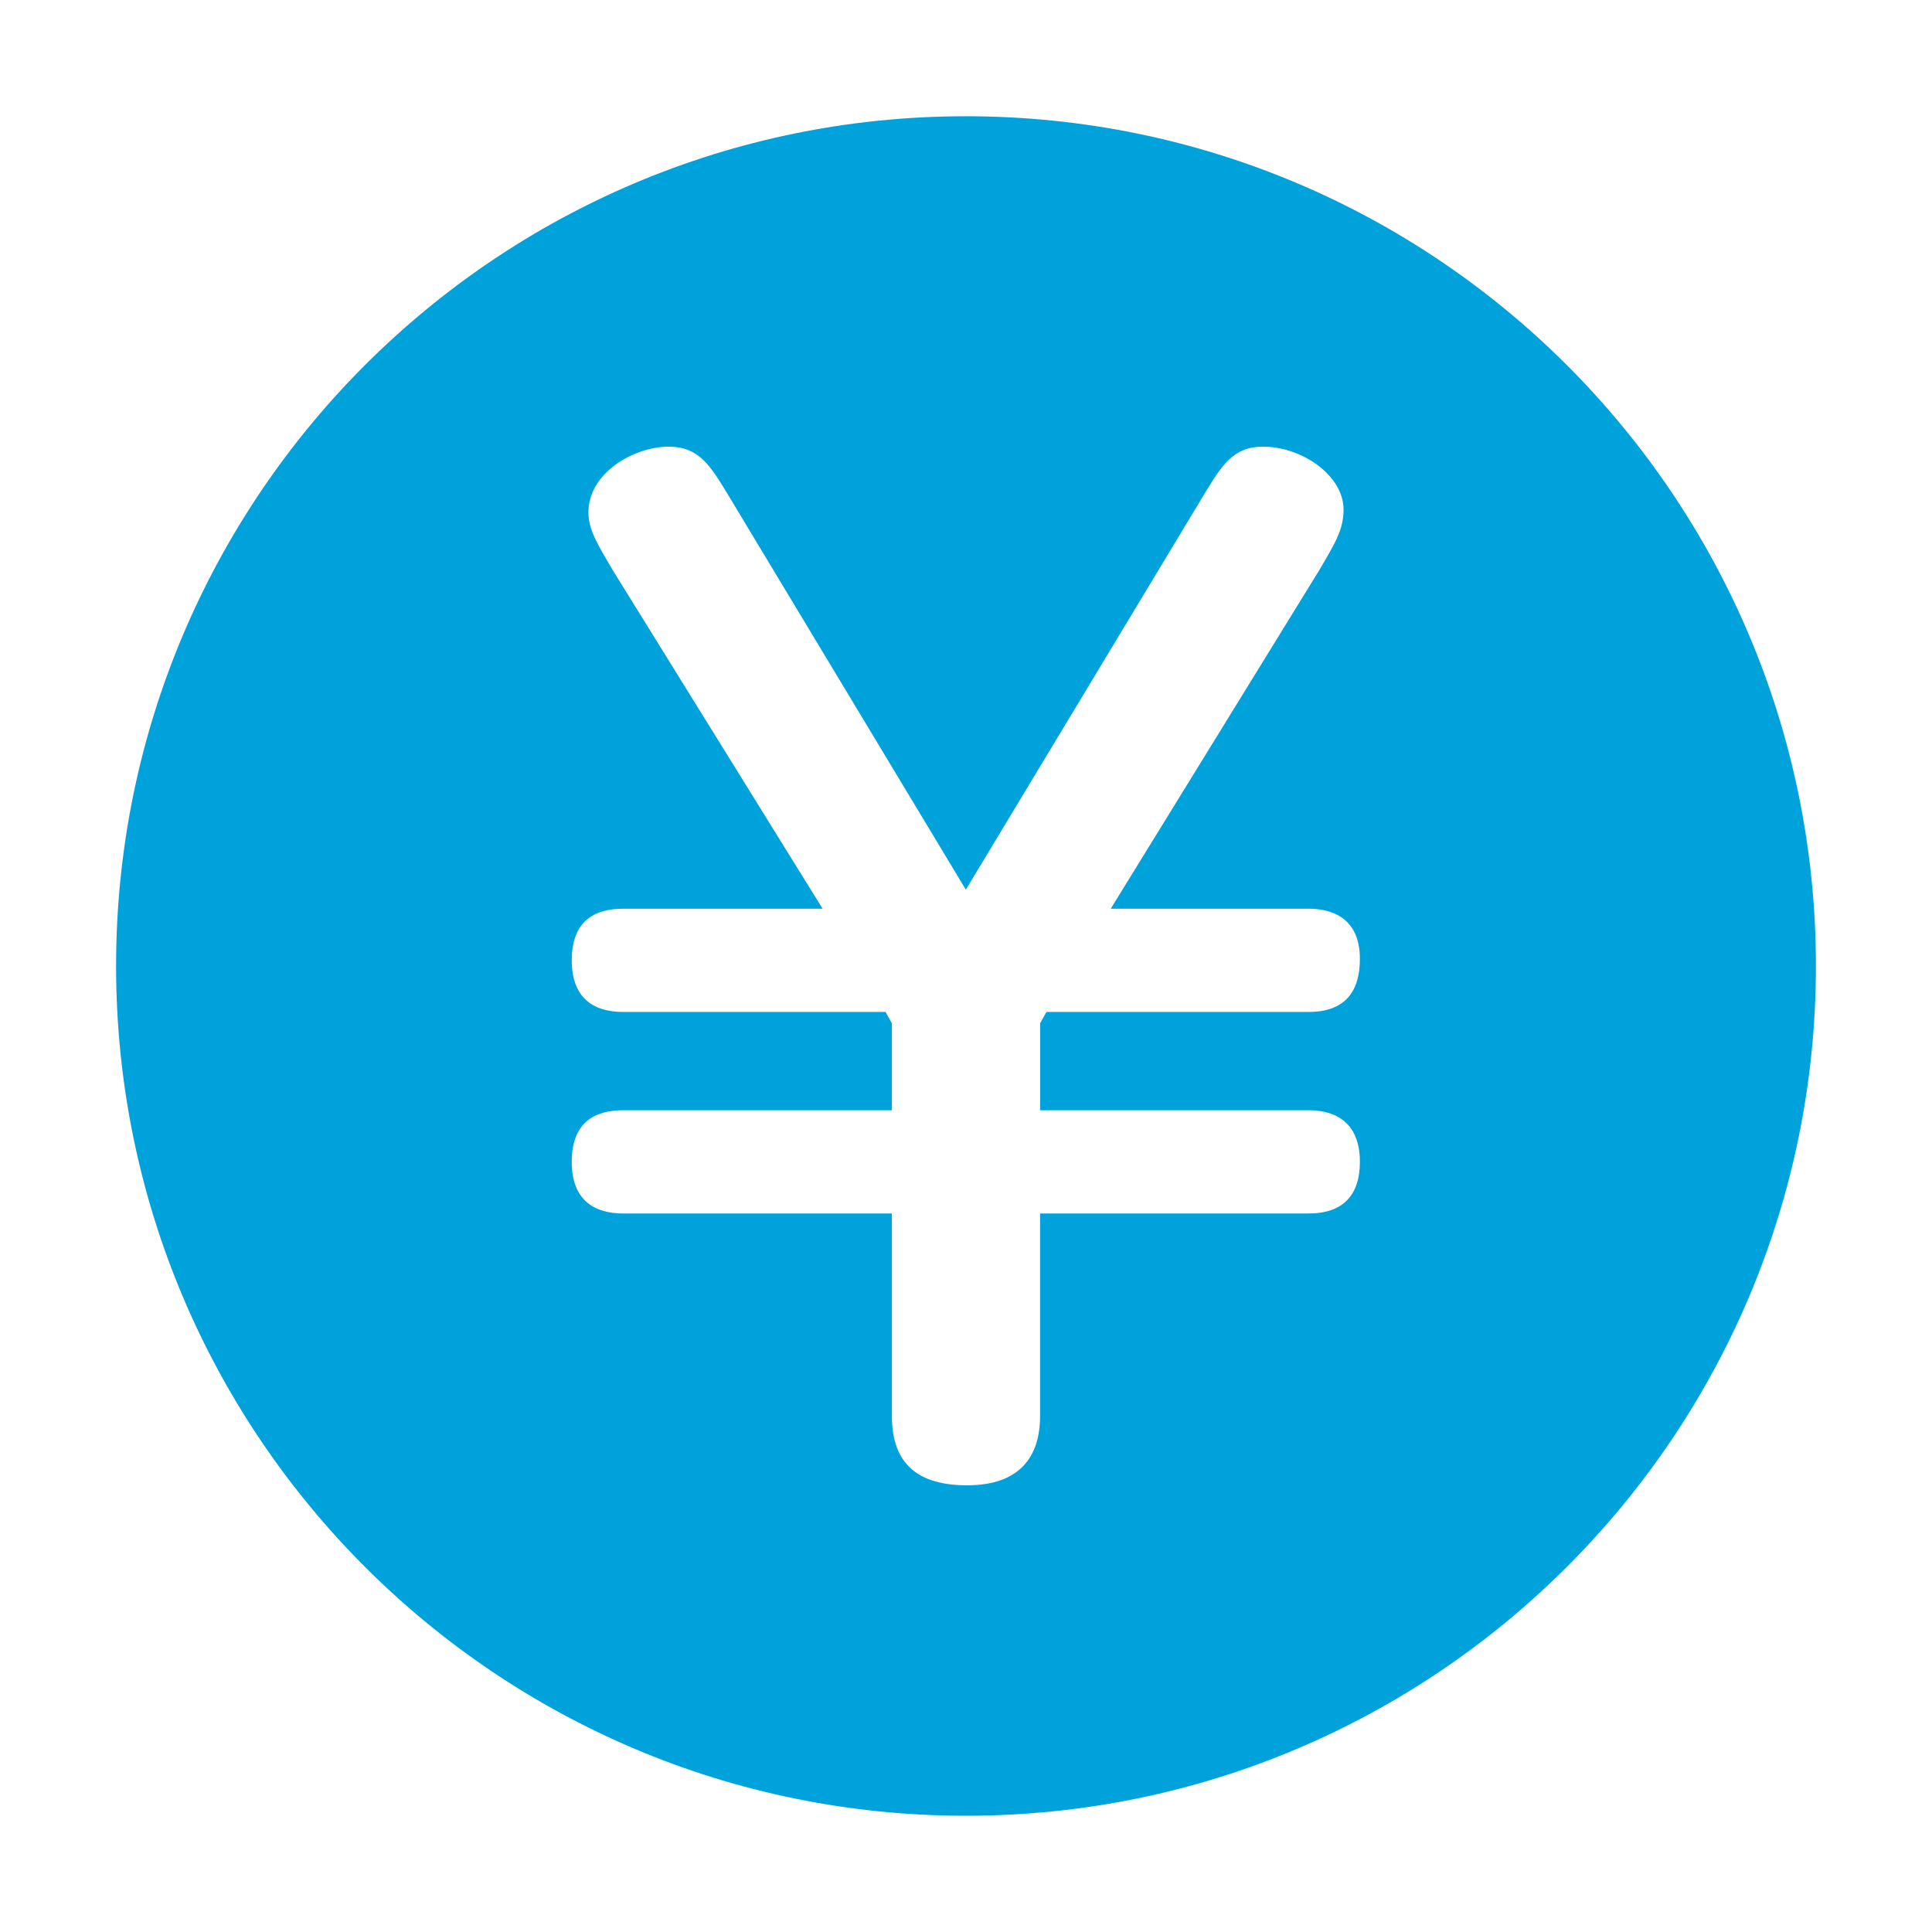 <?xml version="1.0" encoding="utf-8"?>
<!-- Generator: Adobe Illustrator 15.1.0, SVG Export Plug-In  -->
<!DOCTYPE svg PUBLIC "-//W3C//DTD SVG 1.1//EN" "http://www.w3.org/Graphics/SVG/1.1/DTD/svg11.dtd">
<svg version="1.1"
	 xmlns="http://www.w3.org/2000/svg" xmlns:xlink="http://www.w3.org/1999/xlink" xmlns:a="http://ns.adobe.com/AdobeSVGViewerExtensions/3.0/"
	 x="0px" y="0px" width="58px" height="58px" viewBox="-0.5 -0.5 58 58" enable-background="new -0.5 -0.5 58 58"
	 xml:space="preserve">
<defs>
</defs>
<path fill-rule="evenodd" clip-rule="evenodd" fill="#00A2DC" d="M38.785,32.83c0.52,0,1.54,0.15,1.54,1.55
	c0,0.98-0.49,1.55-1.54,1.55h-8.061v6.08c0,1.21-0.6,2.08-2.189,2.08c-1.431,0-2.26-0.6-2.26-2.08v-6.08h-8.061
	c-0.899,0-1.55-0.42-1.55-1.55c0-1.25,0.76-1.55,1.55-1.55h8.061v-2.61l-0.19-0.34h-7.87c-0.939,0-1.55-0.45-1.55-1.55
	c0-1.25,0.76-1.55,1.55-1.55h5.98l-6.28-10.13c-0.49-0.83-0.75-1.25-0.75-1.771c0-1.18,1.36-1.97,2.41-1.97
	c0.91,0,1.25,0.57,1.779,1.44l7.141,11.859l7.149-11.859c0.53-0.87,0.87-1.44,1.771-1.44c1.18,0,2.42,0.87,2.42,1.89
	c0,0.601-0.26,1.021-0.75,1.851l-6.24,10.13h5.94c0.52,0,1.54,0.149,1.54,1.51c0,0.98-0.45,1.59-1.54,1.59h-7.87l-0.19,0.34v2.61
	H38.785z M28.495,2.99c-14.09,0-25.51,11.42-25.51,25.51s11.42,25.51,25.51,25.51s25.52-11.42,25.52-25.51S42.585,2.99,28.495,2.99z
	"/>
<rect id="yen_1_" fill-rule="evenodd" clip-rule="evenodd" fill="none" width="57" height="57"/>
</svg>
